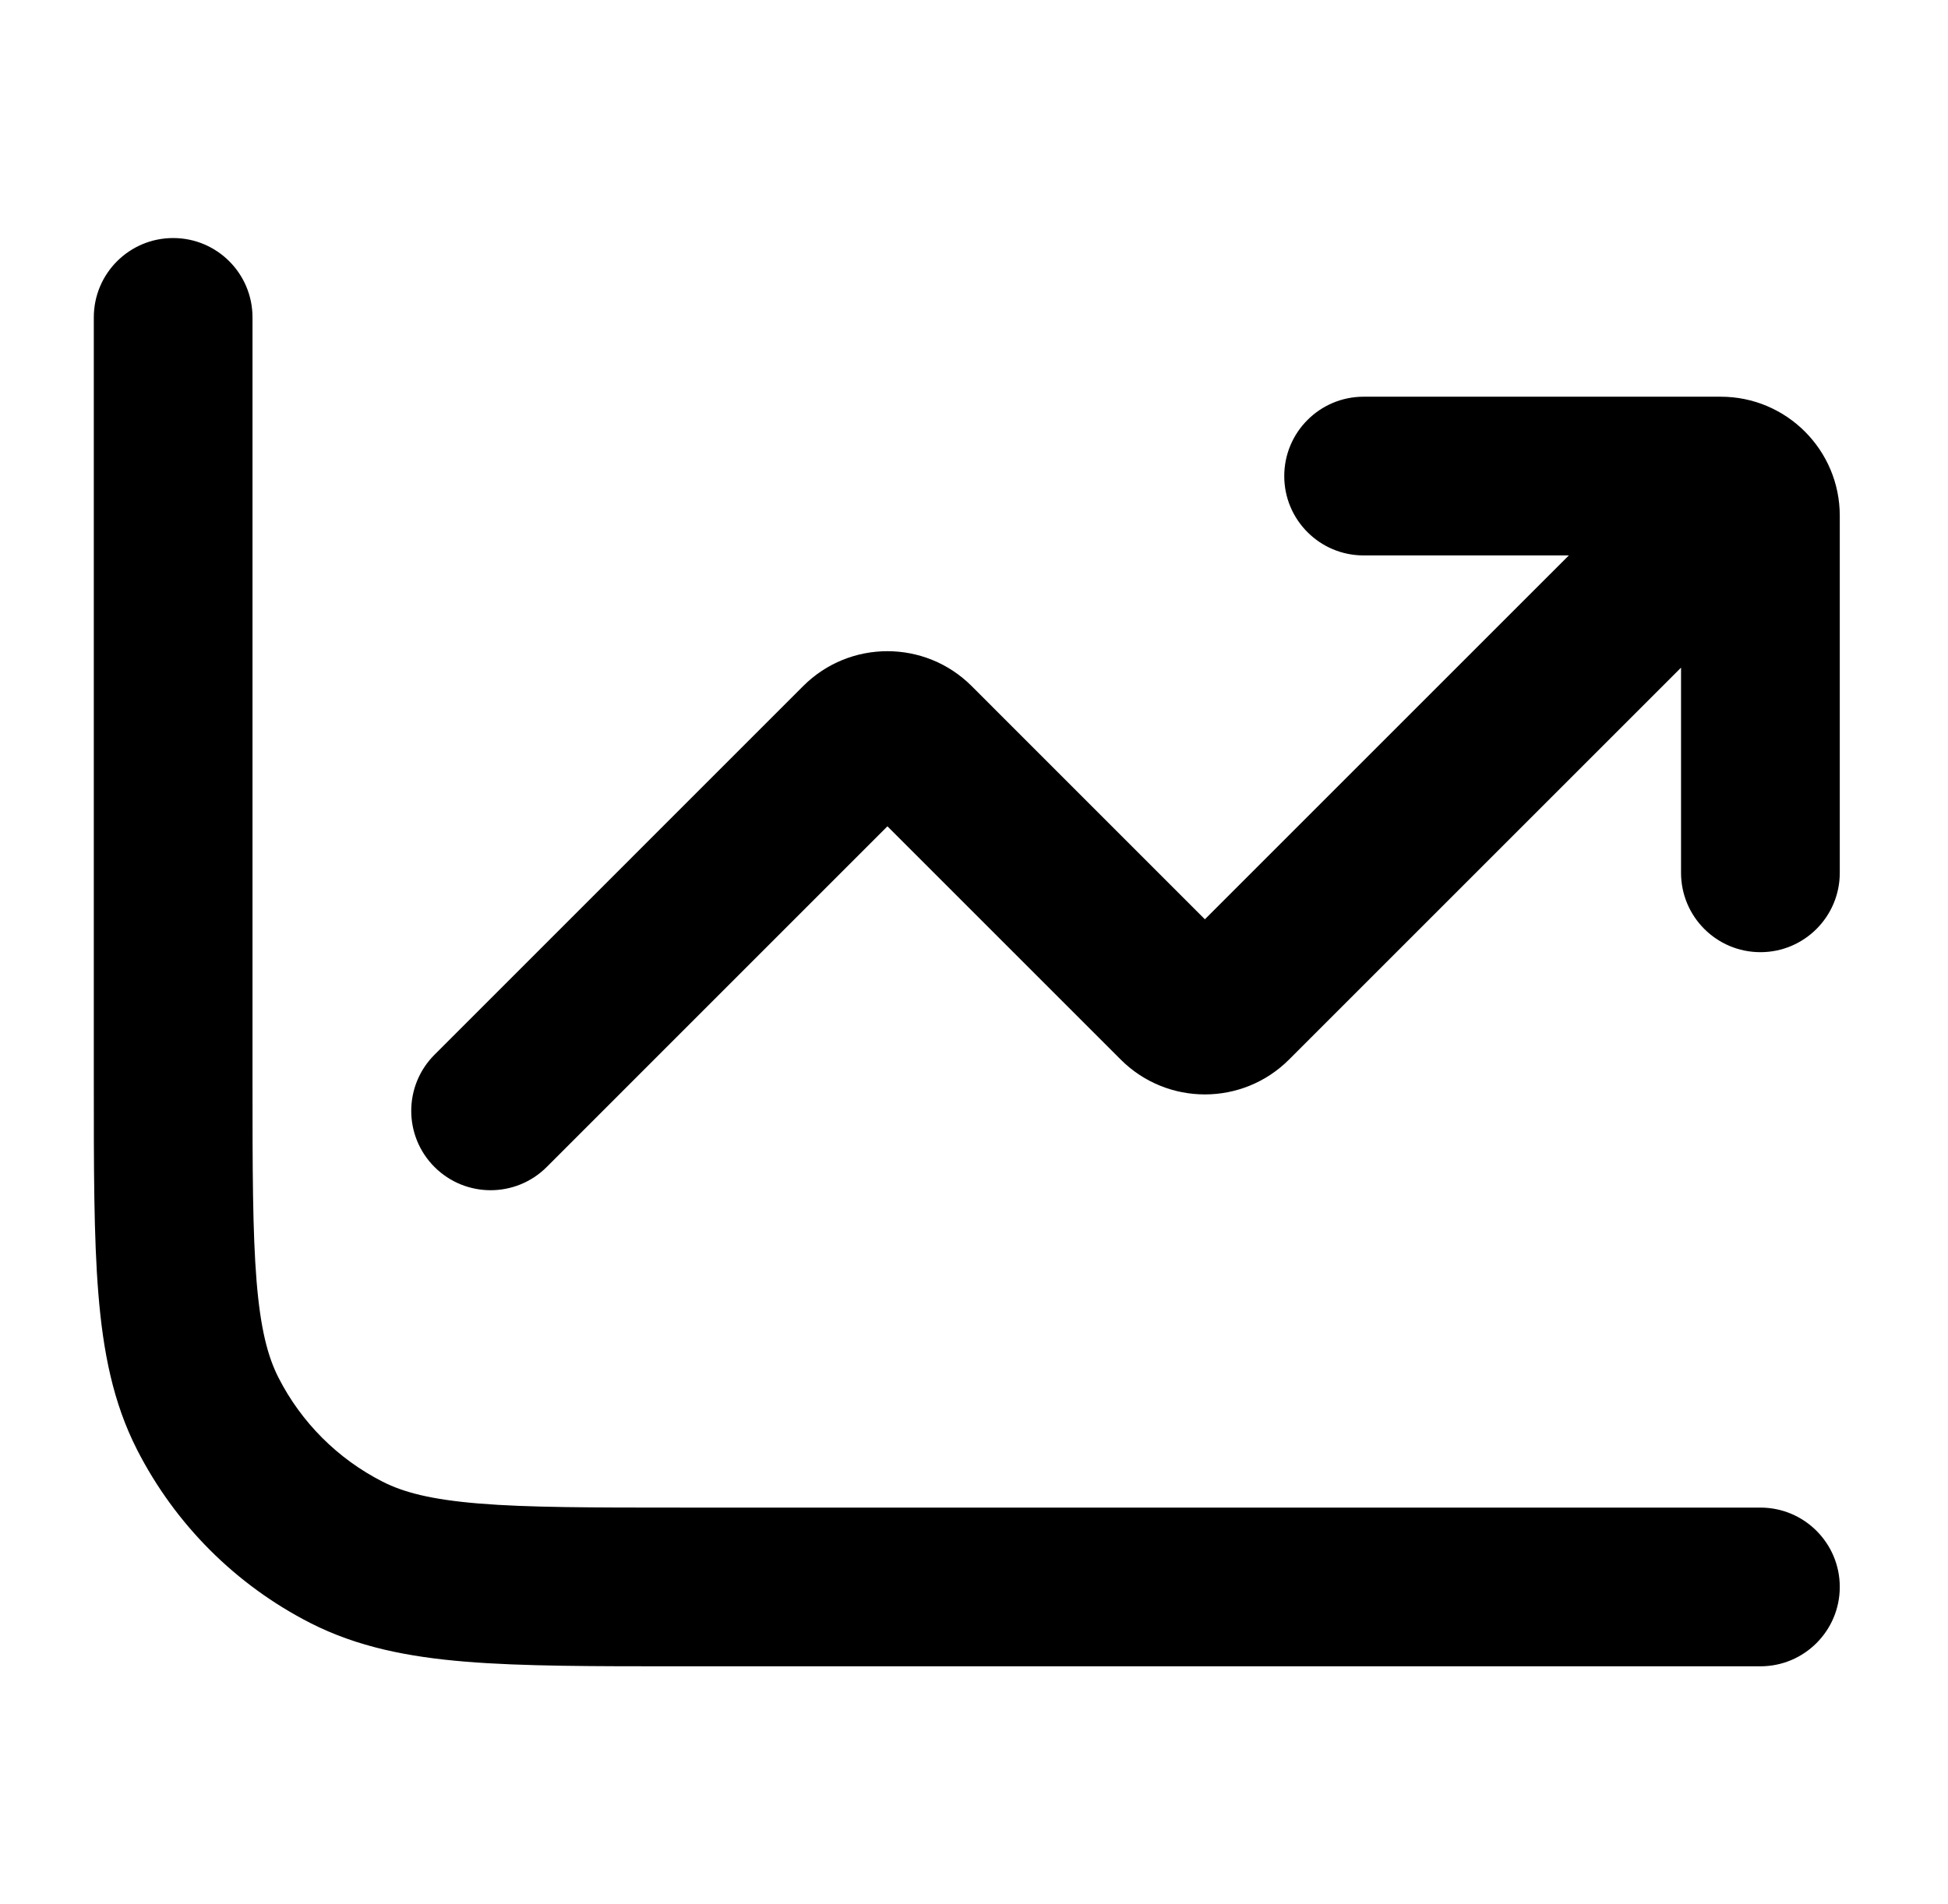 <svg width="45" height="44" viewBox="0 0 45 44" fill="none" xmlns="http://www.w3.org/2000/svg">
<path d="M21.148 17.148L22.445 15.851L22.445 15.851L21.148 17.148ZM27.185 23.185L25.889 24.481L25.889 24.481L27.185 23.185ZM28.482 23.185L29.778 24.481L29.778 24.481L28.482 23.185ZM40.13 14.129C40.846 13.413 40.846 12.253 40.13 11.537C39.414 10.821 38.253 10.821 37.537 11.537L40.13 14.129ZM10.037 24.37C9.321 25.086 9.321 26.247 10.037 26.963C10.753 27.679 11.914 27.679 12.63 26.963L10.037 24.37ZM19.852 17.148L21.148 18.444L21.148 18.444L19.852 17.148ZM31.5 9.166C30.488 9.166 29.667 9.987 29.667 11C29.667 12.012 30.488 12.833 31.5 12.833V9.166ZM38.833 20.166C38.833 21.179 39.654 22 40.667 22C41.679 22 42.5 21.179 42.5 20.166H38.833ZM40.667 38.5C41.679 38.5 42.5 37.679 42.5 36.666C42.5 35.654 41.679 34.833 40.667 34.833V38.5ZM5.833 7.333C5.833 6.32 5.013 5.5 4 5.5C2.987 5.5 2.167 6.32 2.167 7.333H5.833ZM8.004 35.867L8.836 34.233L8.836 34.233L8.004 35.867ZM4.799 32.662L3.166 33.495L4.799 32.662ZM19.852 18.444L25.889 24.481L28.482 21.889L22.445 15.851L19.852 18.444ZM29.778 24.481L40.13 14.129L37.537 11.537L27.185 21.889L29.778 24.481ZM12.63 26.963L21.148 18.444L18.555 15.851L10.037 24.37L12.63 26.963ZM25.889 24.481C26.963 25.555 28.704 25.555 29.778 24.481L27.185 21.889C27.543 21.53 28.123 21.53 28.482 21.889L25.889 24.481ZM22.445 15.851C21.371 14.778 19.629 14.777 18.555 15.851L21.148 18.444C20.79 18.802 20.21 18.802 19.852 18.444L22.445 15.851ZM31.5 12.833H39.75V9.166H31.5V12.833ZM38.833 11.916V20.166H42.5V11.916H38.833ZM39.75 12.833C39.244 12.833 38.833 12.423 38.833 11.916H42.5C42.5 10.398 41.269 9.166 39.75 9.166V12.833ZM40.667 34.833H15.733V38.5H40.667V34.833ZM5.833 24.933V7.333H2.167V24.933H5.833ZM15.733 34.833C13.65 34.833 12.197 34.832 11.066 34.739C9.957 34.648 9.319 34.48 8.836 34.233L7.172 37.501C8.258 38.054 9.431 38.285 10.768 38.394C12.082 38.501 13.71 38.5 15.733 38.5V34.833ZM2.167 24.933C2.167 26.956 2.165 28.584 2.273 29.899C2.382 31.235 2.612 32.409 3.166 33.495L6.433 31.83C6.187 31.347 6.018 30.71 5.927 29.6C5.835 28.469 5.833 27.017 5.833 24.933H2.167ZM8.836 34.233C7.801 33.706 6.96 32.865 6.433 31.83L3.166 33.495C4.045 35.219 5.447 36.622 7.172 37.501L8.836 34.233Z" fill="black"/>
</svg>
